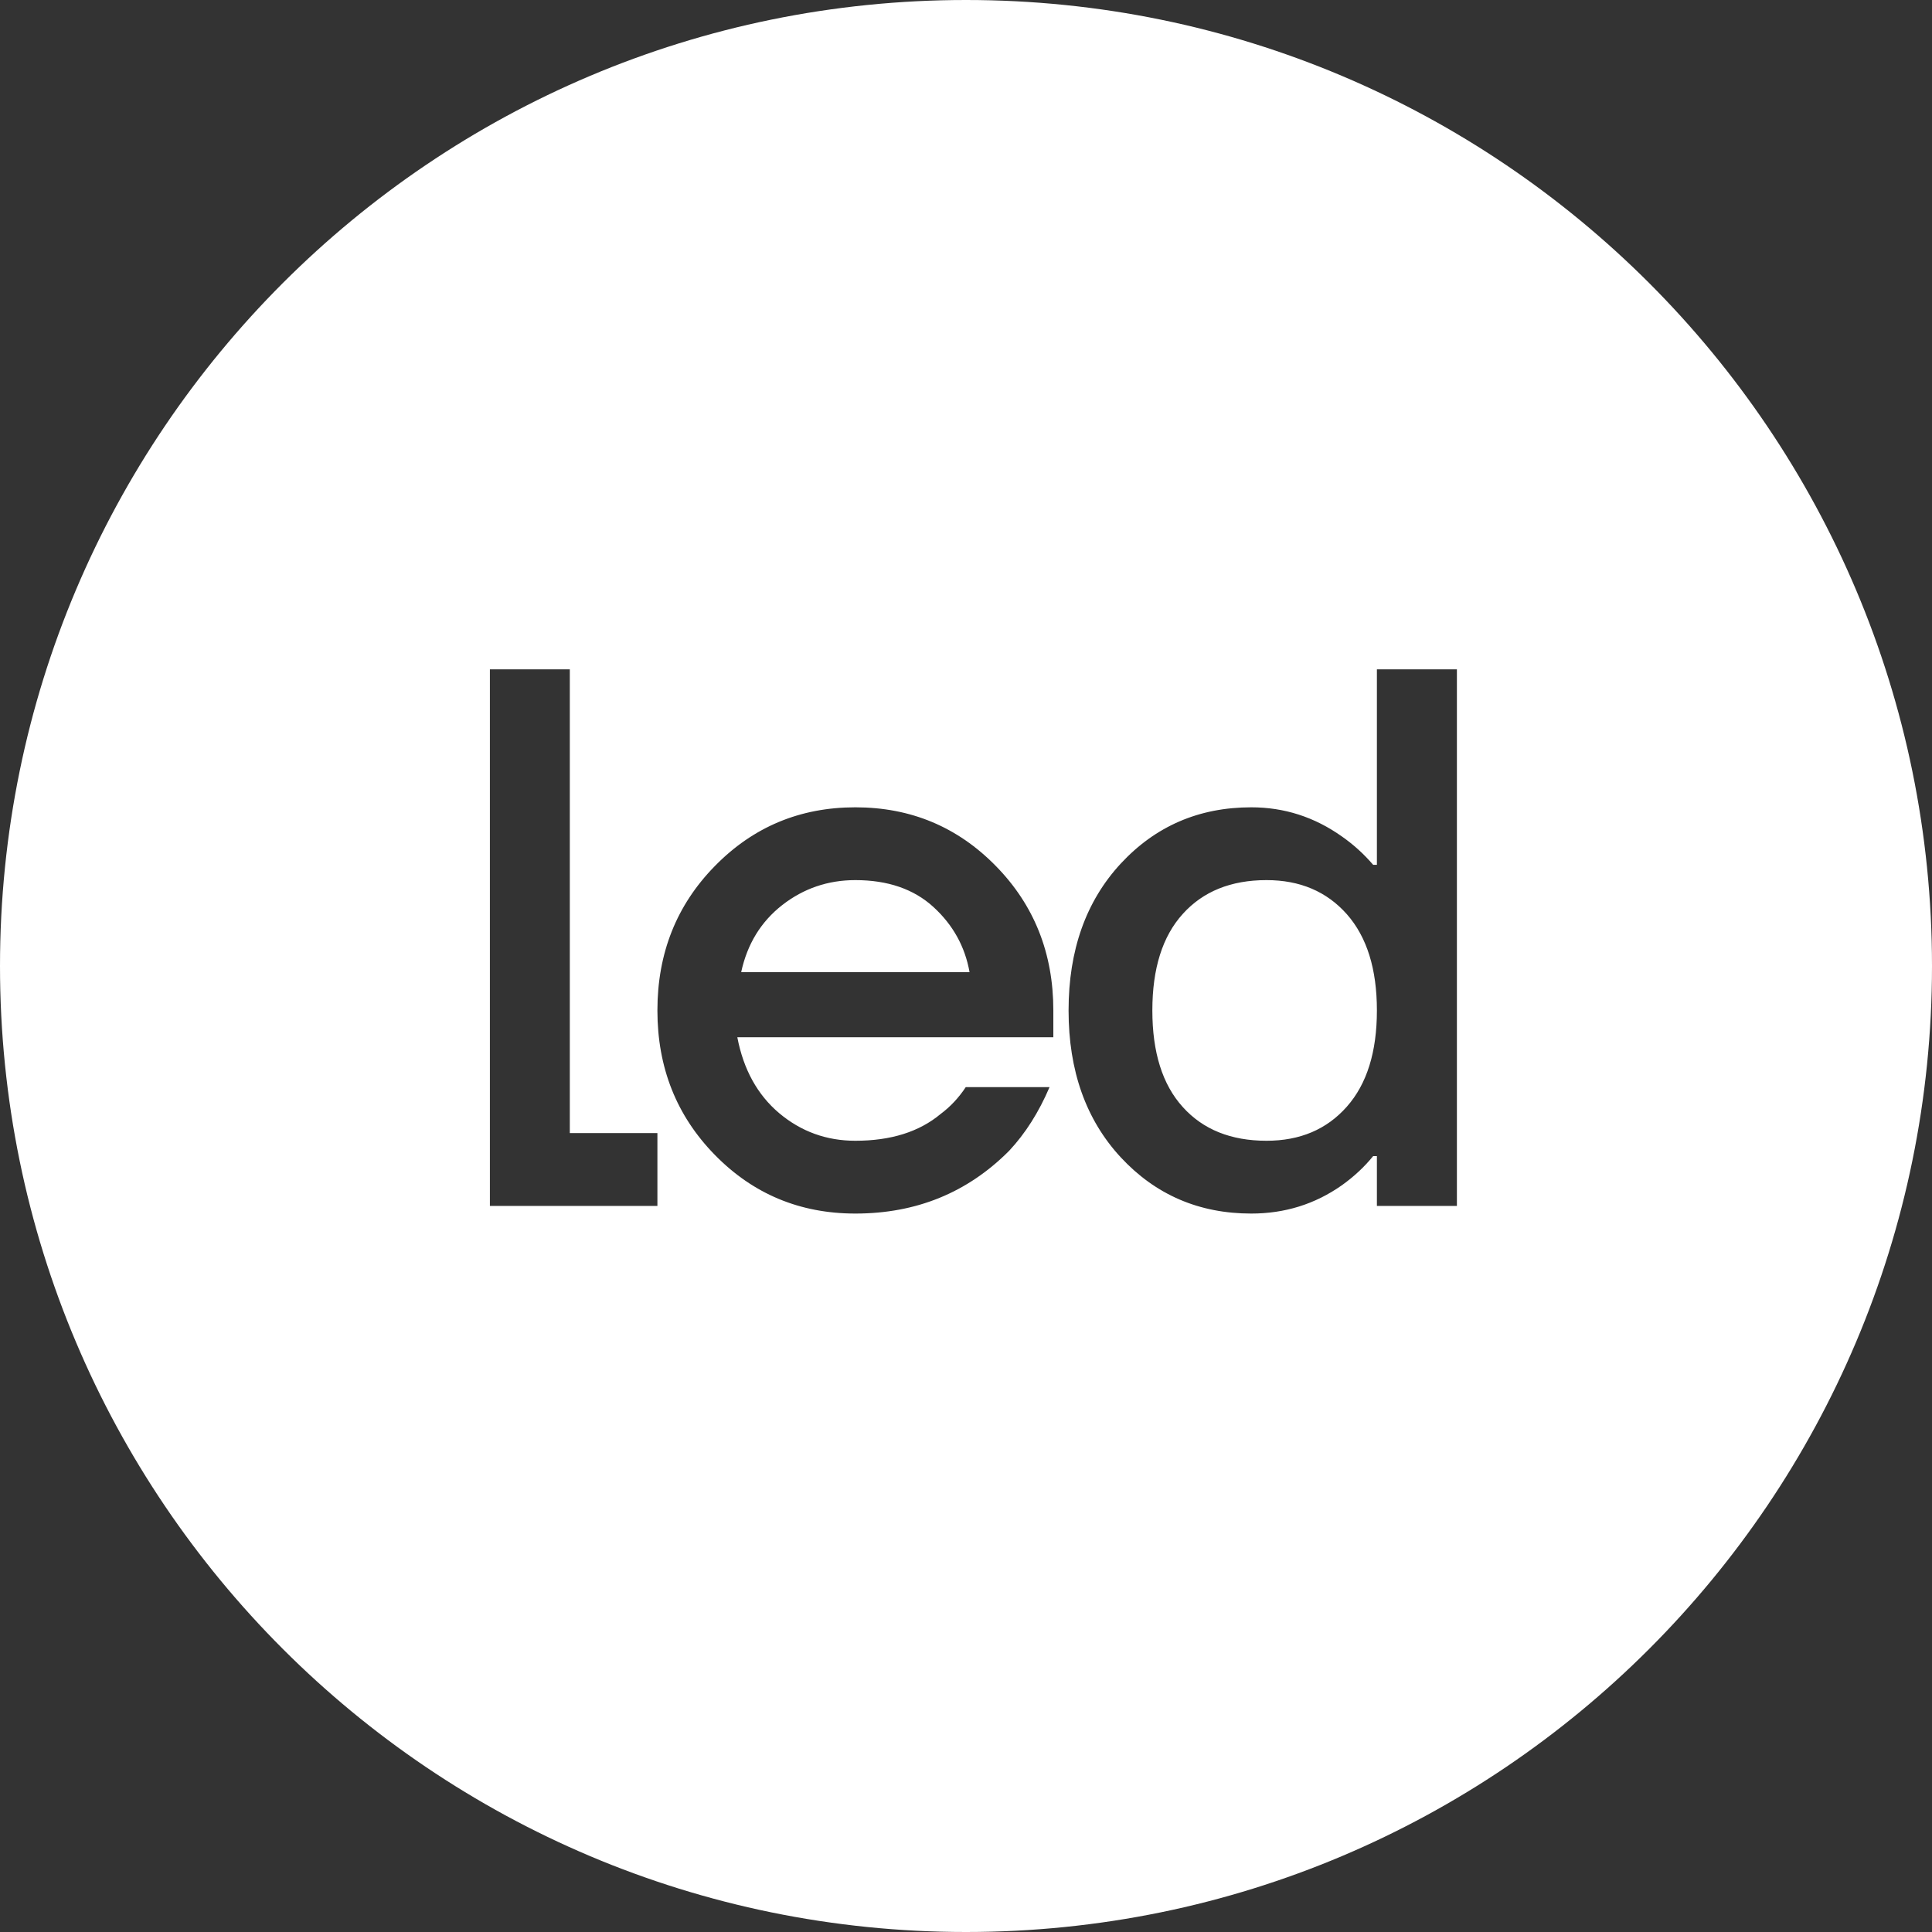 <?xml version="1.0" encoding="UTF-8"?> <svg xmlns="http://www.w3.org/2000/svg" width="44" height="44" viewBox="0 0 44 44" fill="none"><rect x="0" y="0" width="44" height="44" fill="#333333" stroke="none"/><path fill-rule="evenodd" clip-rule="evenodd" d="M22 44C9.85 44 0 34.15 0 22C0 9.85 9.85 0 22 0C34.15 0 44 9.85 44 22C44 34.15 34.15 44 22 44ZM12.977 15.244H11.157V27.464H14.972V25.805H12.977V15.244ZM23.989 23.012C23.989 21.709 23.552 20.612 22.68 19.723C21.808 18.832 20.741 18.386 19.48 18.386C18.22 18.386 17.153 18.832 16.281 19.723C15.408 20.612 14.972 21.709 14.972 23.012C14.972 24.315 15.408 25.412 16.281 26.303C17.153 27.194 18.22 27.638 19.48 27.638C20.867 27.638 22.035 27.162 22.984 26.207C23.354 25.811 23.659 25.329 23.903 24.758H21.995C21.833 25.003 21.642 25.206 21.422 25.37C20.936 25.776 20.29 25.98 19.48 25.98C18.822 25.98 18.244 25.77 17.746 25.352C17.25 24.933 16.932 24.356 16.792 23.623H23.989V23.012ZM33.18 15.244H31.358V19.695H31.272C31.063 19.451 30.827 19.236 30.561 19.05C29.936 18.607 29.249 18.386 28.497 18.386C27.307 18.386 26.316 18.814 25.523 19.669C24.732 20.525 24.336 21.639 24.336 23.012C24.336 24.387 24.732 25.5 25.523 26.356C26.316 27.21 27.307 27.638 28.497 27.638C29.261 27.638 29.949 27.424 30.561 26.993C30.839 26.794 31.075 26.573 31.272 26.33H31.358V27.464H33.18V15.244ZM28.844 25.98C28.035 25.98 27.399 25.725 26.937 25.212C26.474 24.701 26.244 23.968 26.244 23.012C26.244 22.058 26.474 21.325 26.937 20.814C27.399 20.301 28.035 20.044 28.844 20.044C29.607 20.044 30.216 20.304 30.674 20.821C31.131 21.34 31.358 22.07 31.358 23.012C31.358 23.956 31.131 24.686 30.674 25.203C30.216 25.722 29.607 25.98 28.844 25.98ZM19.48 20.044C20.22 20.044 20.813 20.249 21.258 20.656C21.704 21.064 21.977 21.558 22.081 22.14H16.88C17.018 21.499 17.331 20.991 17.815 20.612C18.301 20.234 18.856 20.044 19.48 20.044Z" fill="white"></path></svg> 